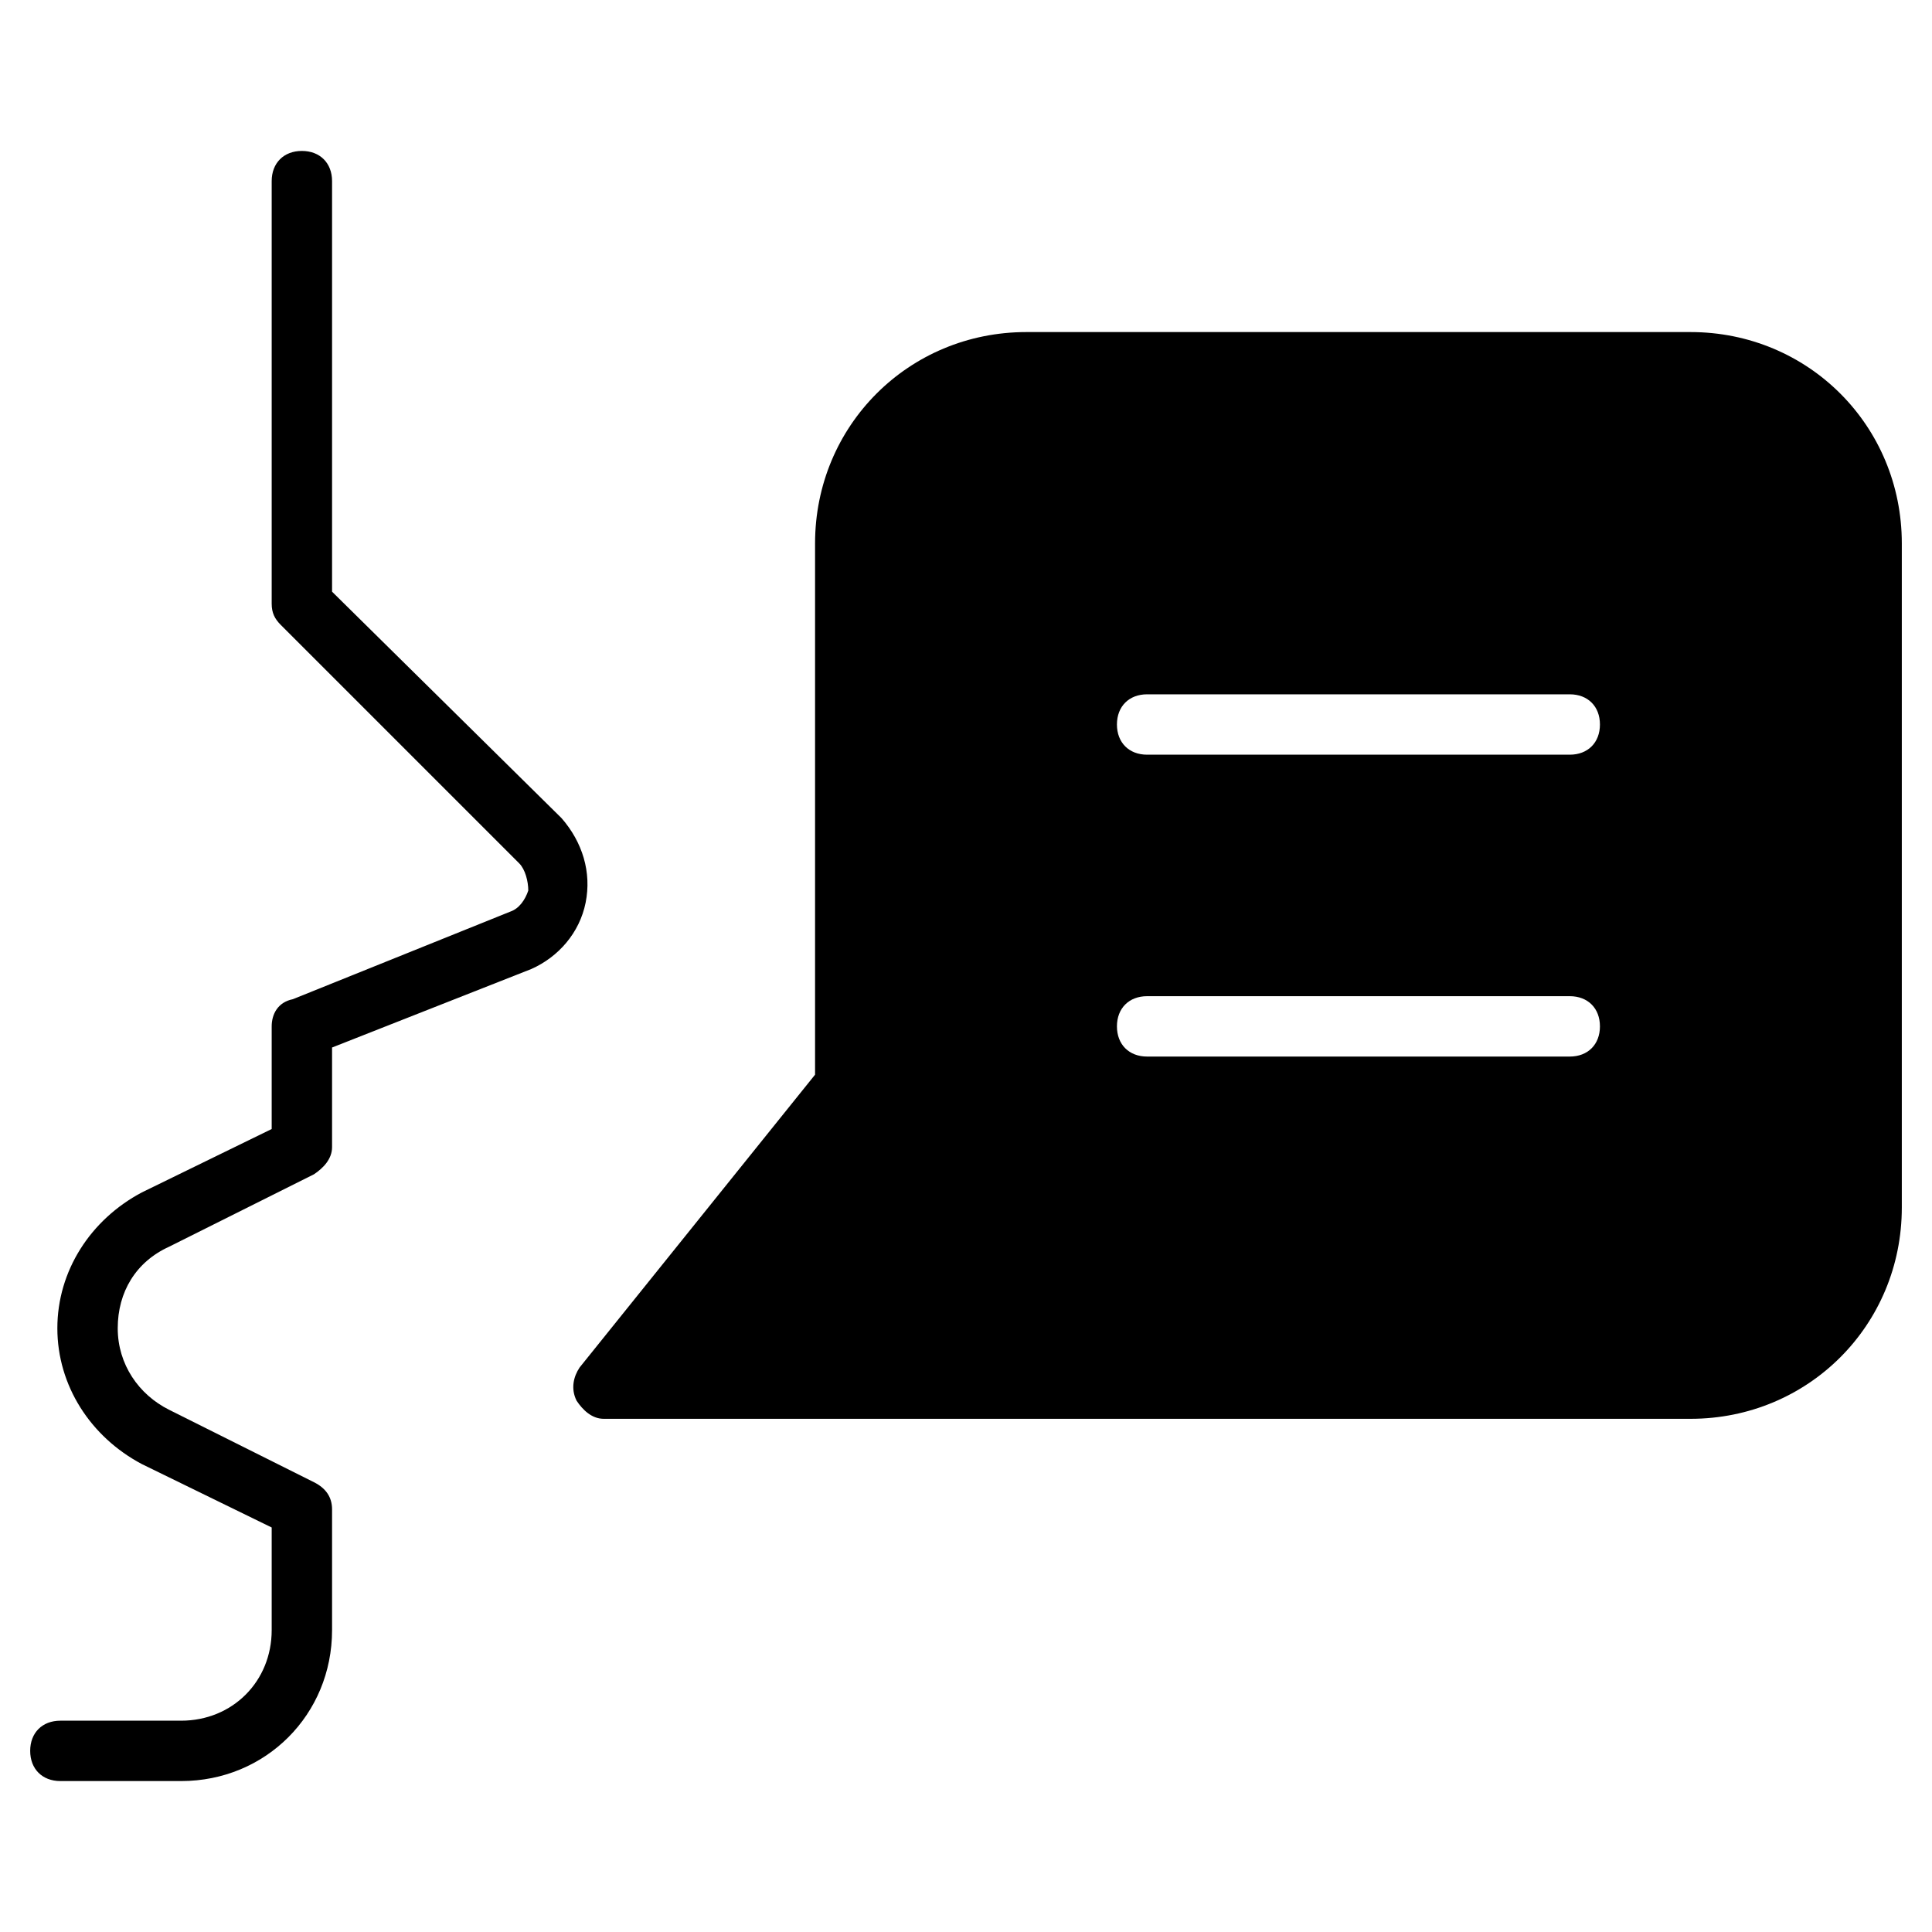 <?xml version="1.0" encoding="UTF-8"?> <svg xmlns="http://www.w3.org/2000/svg" version="1.1" width="32" height="32" viewBox="0 0 32 32"><title>language</title><path d="M9.3 13.55l-3.8-3.75v-6.8c0-0.3-0.2-0.5-0.5-0.5s-0.5 0.2-0.5 0.5v7c0 0.15 0.050 0.25 0.15 0.35l3.95 3.95c0.1 0.1 0.15 0.3 0.15 0.45-0.050 0.15-0.15 0.3-0.3 0.35l-3.6 1.45c-0.25 0.050-0.35 0.25-0.35 0.45v1.7l-2.15 1.050c-0.85 0.45-1.4 1.3-1.4 2.25s0.55 1.8 1.4 2.25l2.15 1.050v1.7c0 0.85-0.65 1.5-1.5 1.5h-2c-0.3 0-0.5 0.2-0.5 0.5s0.2 0.5 0.5 0.5h2c1.4 0 2.5-1.1 2.5-2.5v-2c0-0.2-0.1-0.35-0.3-0.45l-2.4-1.2c-0.5-0.25-0.85-0.75-0.85-1.35s0.3-1.1 0.85-1.35l2.4-1.2c0.15-0.1 0.3-0.25 0.3-0.45v-1.65l3.3-1.3c0.45-0.2 0.8-0.6 0.9-1.1s-0.050-1-0.4-1.4z"></path><path d="M28 5.5h-11c-1.95 0-3.5 1.55-3.5 3.5v8.8l-3.9 4.85c-0.1 0.15-0.15 0.35-0.050 0.55 0.1 0.15 0.25 0.3 0.45 0.3h18c1.95 0 3.5-1.55 3.5-3.5v-11c0-1.95-1.55-3.5-3.5-3.5zM26 17.5h-7c-0.3 0-0.5-0.2-0.5-0.5s0.2-0.5 0.5-0.5h7c0.3 0 0.5 0.2 0.5 0.5s-0.2 0.5-0.5 0.5zM26 12.5h-7c-0.3 0-0.5-0.2-0.5-0.5s0.2-0.5 0.5-0.5h7c0.3 0 0.5 0.2 0.5 0.5s-0.2 0.5-0.5 0.5z"></path></svg> 